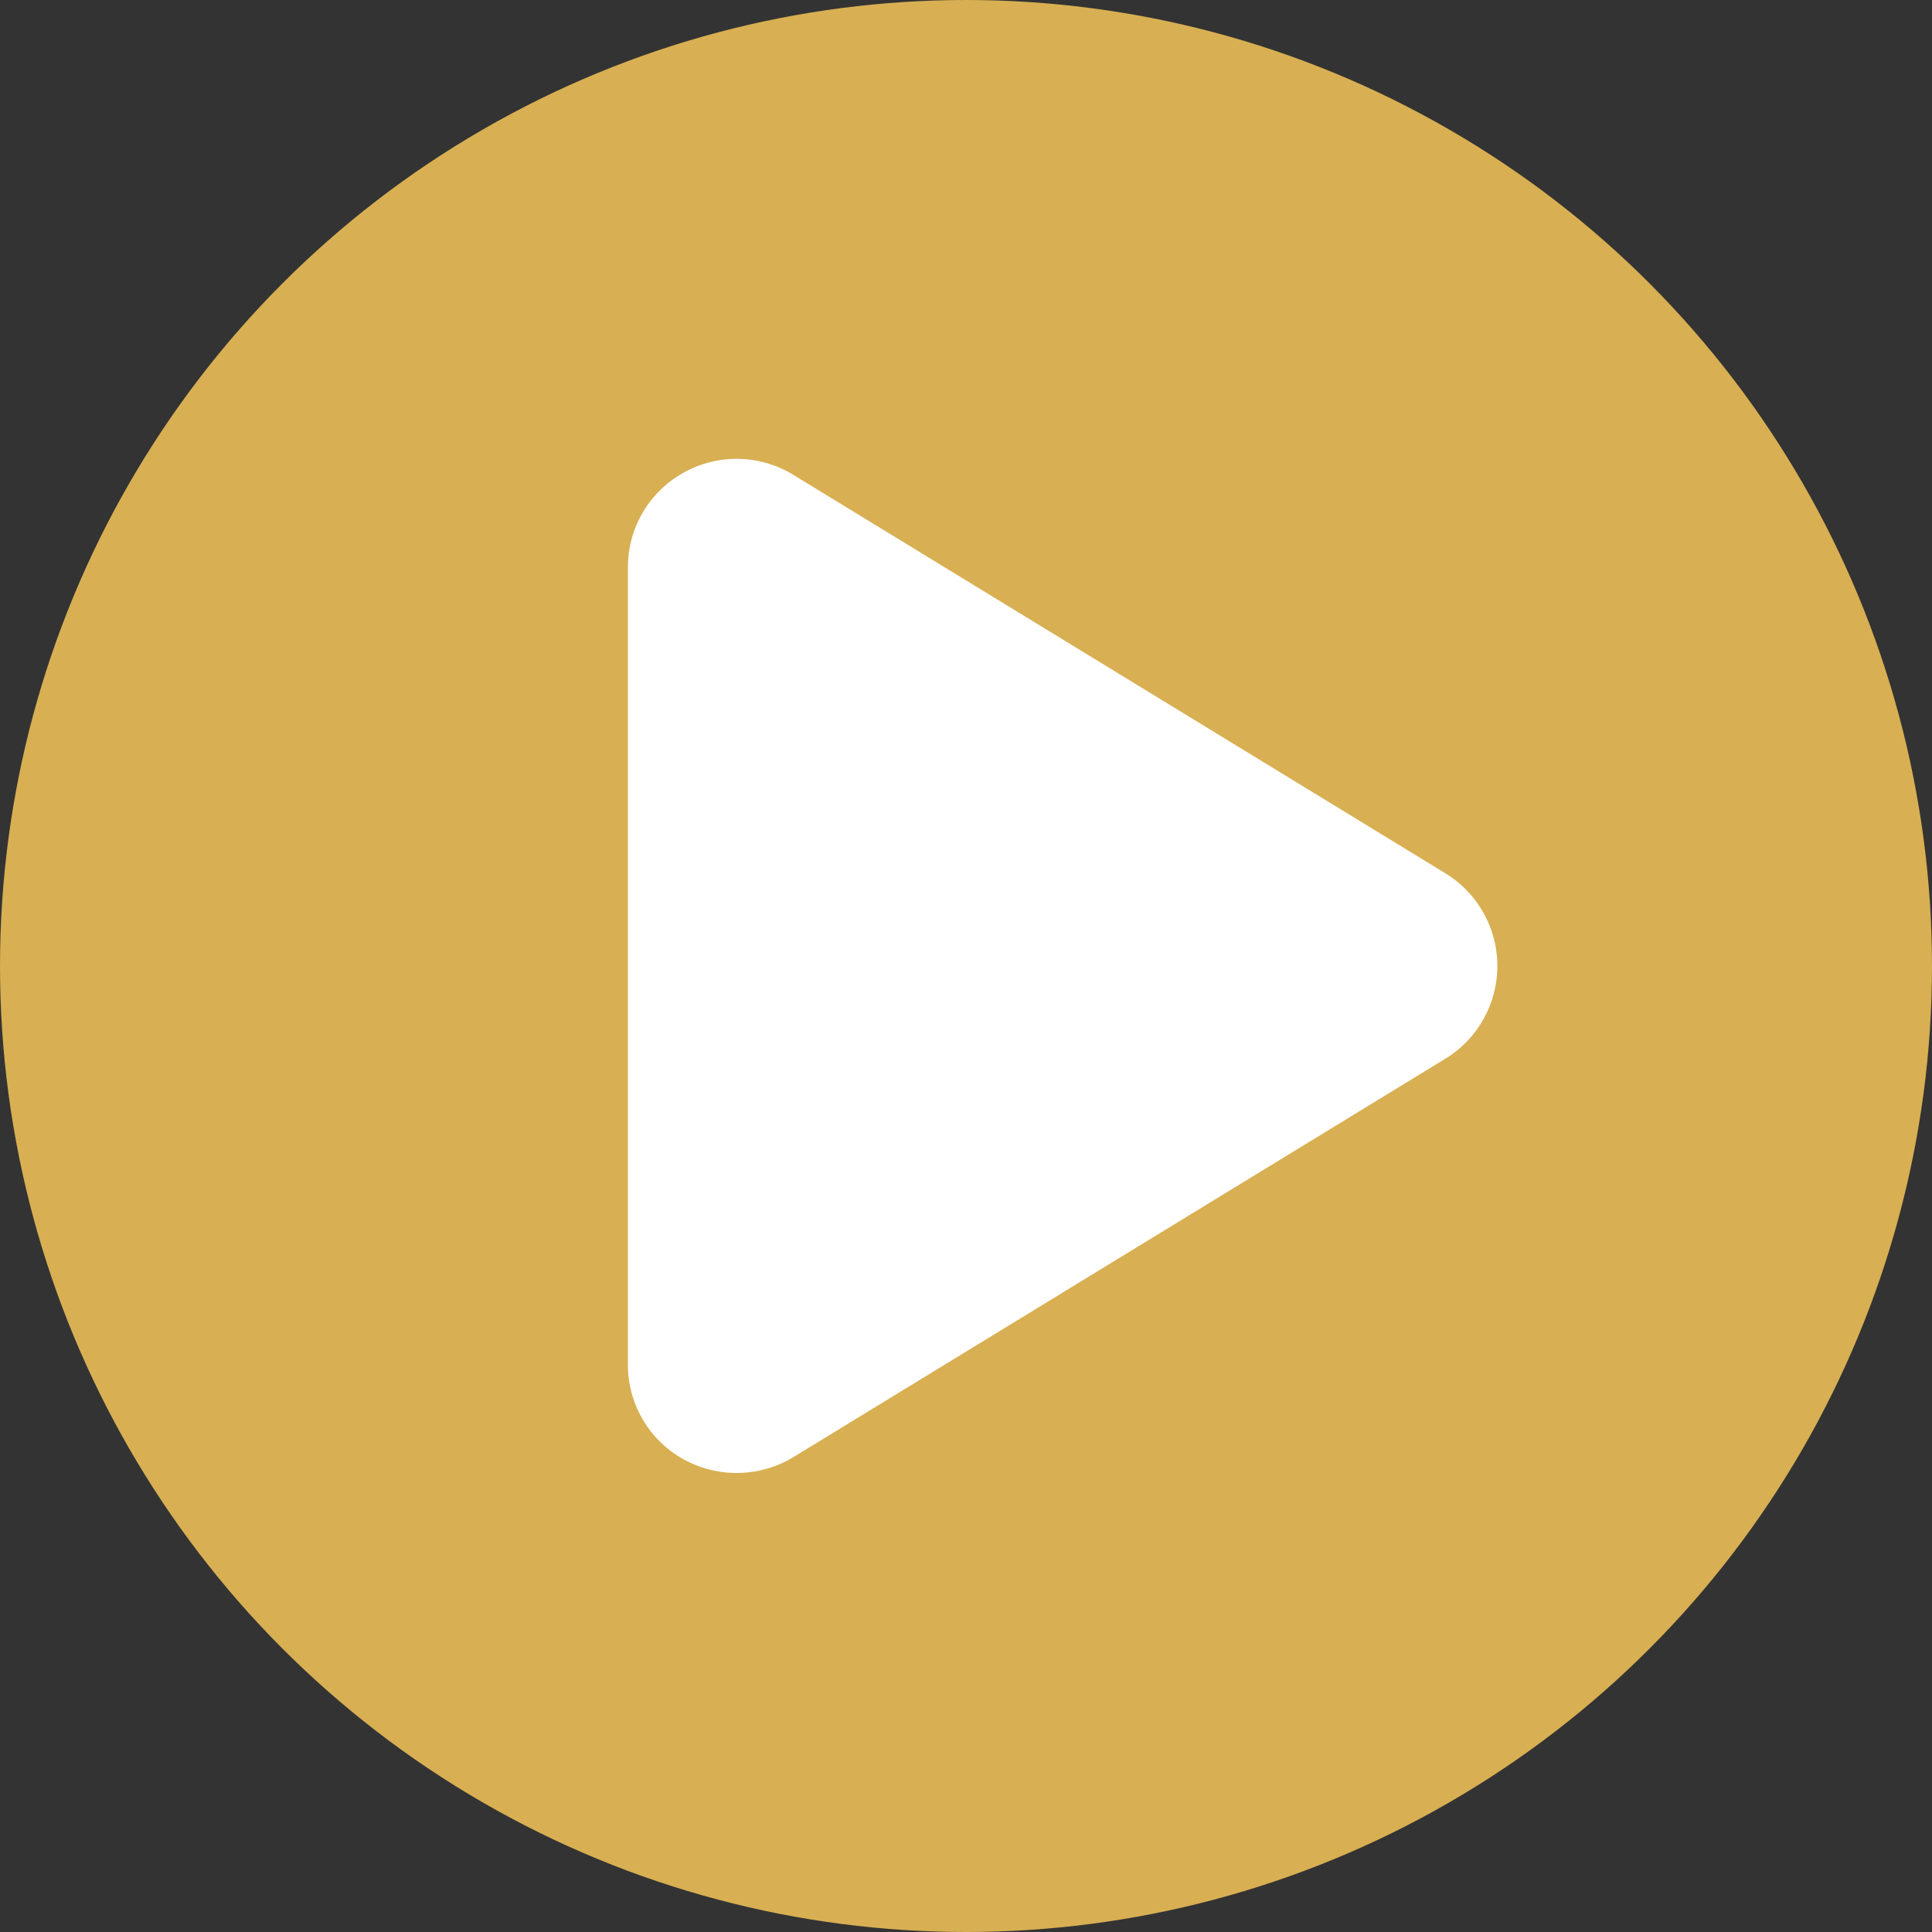 <svg id="icn_play" xmlns="http://www.w3.org/2000/svg" width="80" height="80" viewBox="0 0 80 80">
  <rect x="0" y="0" width="80" height="80" fill="#333333" stroke="none"/>
  <circle id="Ellisse_18" data-name="Ellisse 18" cx="40" cy="40" r="40" fill="#e9bc56" opacity="0.903"/>
  <path id="Icon_fa-regular-circle-play" data-name="Icon fa-regular-circle-play" d="M22.93,17.453a4.5,4.5,0,0,1,4.554.094L54.47,34.038a4.5,4.5,0,0,1,0,7.684L27.484,58.213a4.546,4.546,0,0,1-4.554.094,4.47,4.47,0,0,1-2.305-3.917V21.369A4.47,4.47,0,0,1,22.93,17.453Z" transform="translate(5.375 2.12)" fill="#fff"/>
</svg>
